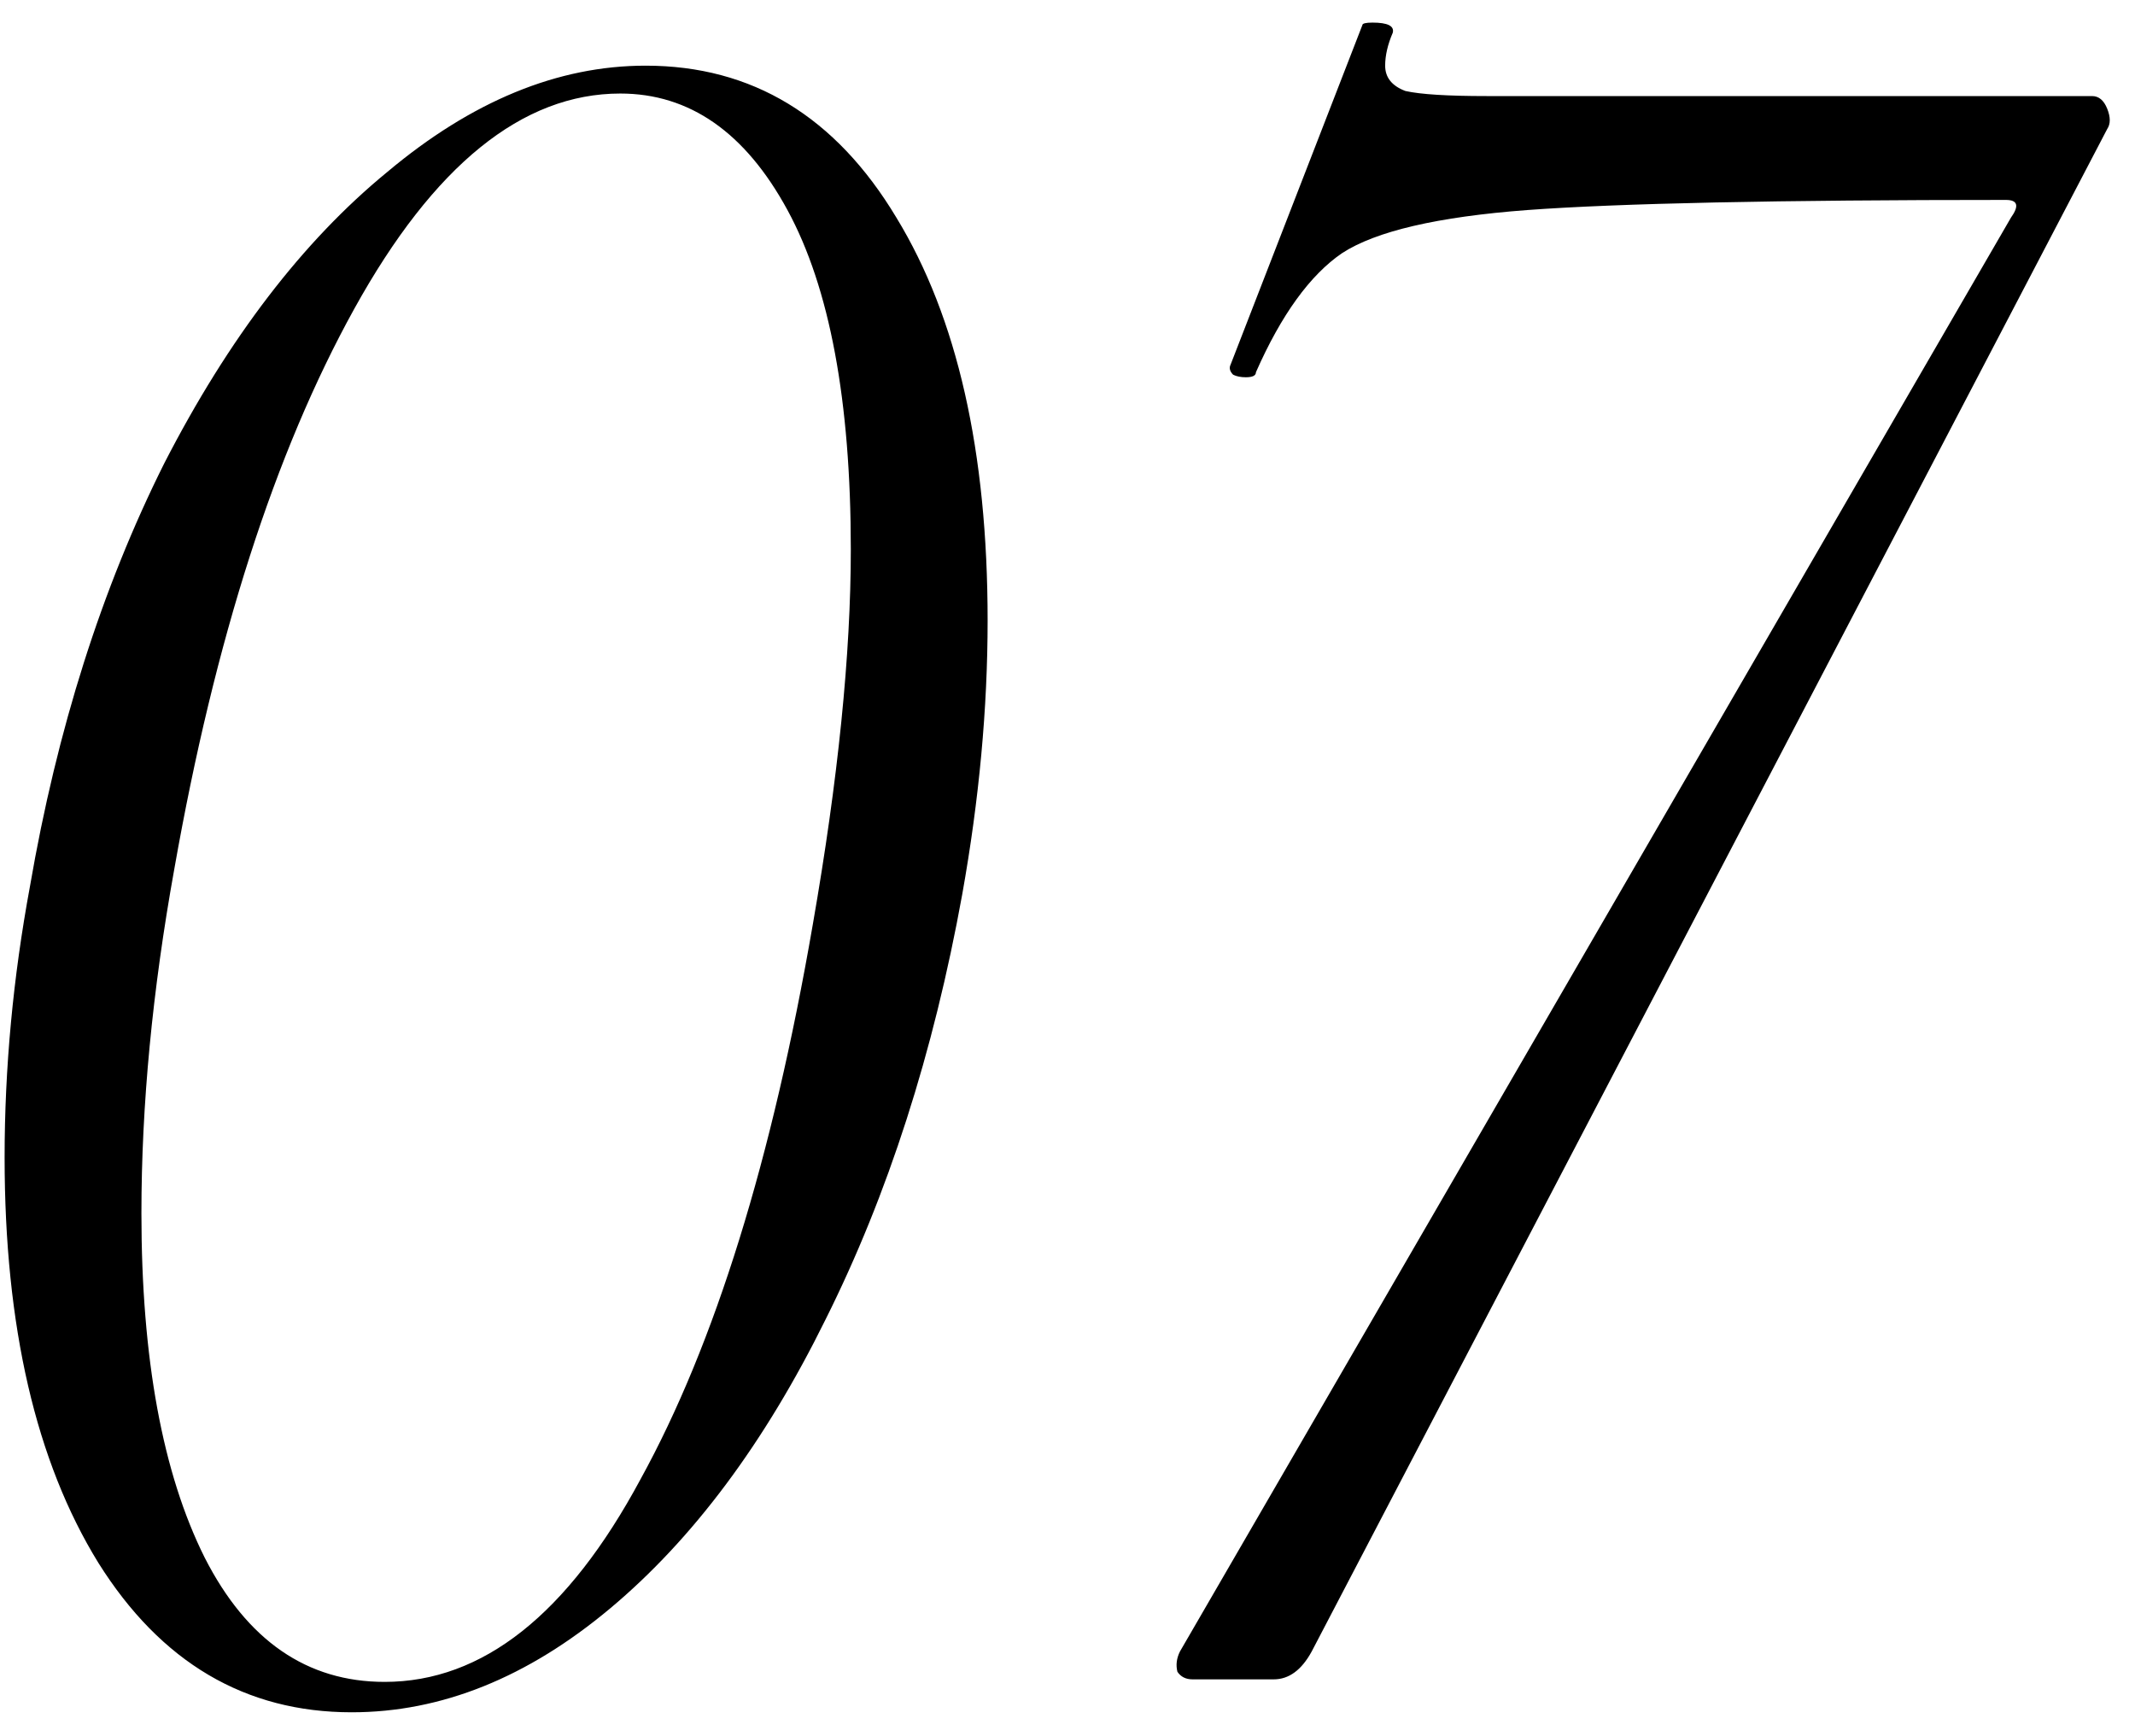 <?xml version="1.0" encoding="UTF-8"?> <svg xmlns="http://www.w3.org/2000/svg" width="75" height="61" viewBox="0 0 75 61" fill="none"><path d="M12.355 60.157C8.617 60.157 5.65 58.407 3.455 54.906C1.26 51.346 0.162 46.599 0.162 40.666C0.162 37.521 0.459 34.347 1.052 31.143C2.001 25.625 3.574 20.671 5.769 16.28C8.024 11.889 10.634 8.478 13.601 6.045C16.568 3.553 19.594 2.307 22.679 2.307C26.417 2.307 29.354 4.087 31.49 7.647C33.626 11.148 34.694 15.865 34.694 21.798C34.694 24.883 34.397 28.087 33.804 31.41C32.795 36.987 31.193 41.971 28.998 46.362C26.862 50.693 24.34 54.075 21.433 56.508C18.526 58.941 15.5 60.157 12.355 60.157ZM13.512 59.089C16.953 59.089 19.95 56.716 22.501 51.969C25.112 47.222 27.129 40.725 28.553 32.478C29.443 27.375 29.888 22.985 29.888 19.306C29.888 14.085 29.146 10.109 27.663 7.38C26.18 4.651 24.222 3.286 21.789 3.286C18.348 3.286 15.233 5.808 12.444 10.851C9.655 15.894 7.549 22.451 6.125 30.52C5.354 34.792 4.968 38.827 4.968 42.624C4.968 47.727 5.71 51.761 7.193 54.728C8.676 57.635 10.783 59.089 13.512 59.089ZM41.895 59C41.658 59 41.48 58.911 41.361 58.733C41.302 58.496 41.332 58.258 41.45 58.021L70.642 7.647C70.939 7.232 70.88 7.024 70.464 7.024C62.454 7.024 56.847 7.143 53.643 7.38C50.499 7.617 48.333 8.122 47.146 8.893C46.019 9.664 45.01 11.059 44.12 13.076C44.12 13.195 44.002 13.254 43.764 13.254C43.586 13.254 43.438 13.224 43.319 13.165C43.201 13.046 43.171 12.928 43.23 12.809L47.858 0.883C47.858 0.824 47.977 0.794 48.214 0.794C48.748 0.794 48.986 0.913 48.926 1.15C48.748 1.565 48.659 1.951 48.659 2.307C48.659 2.722 48.897 3.019 49.371 3.197C49.905 3.316 50.855 3.375 52.219 3.375H73.49C73.728 3.375 73.906 3.523 74.024 3.82C74.143 4.117 74.143 4.354 74.024 4.532L46.078 58.021C45.722 58.674 45.277 59 44.743 59H41.895Z" fill="black"></path></svg> 
